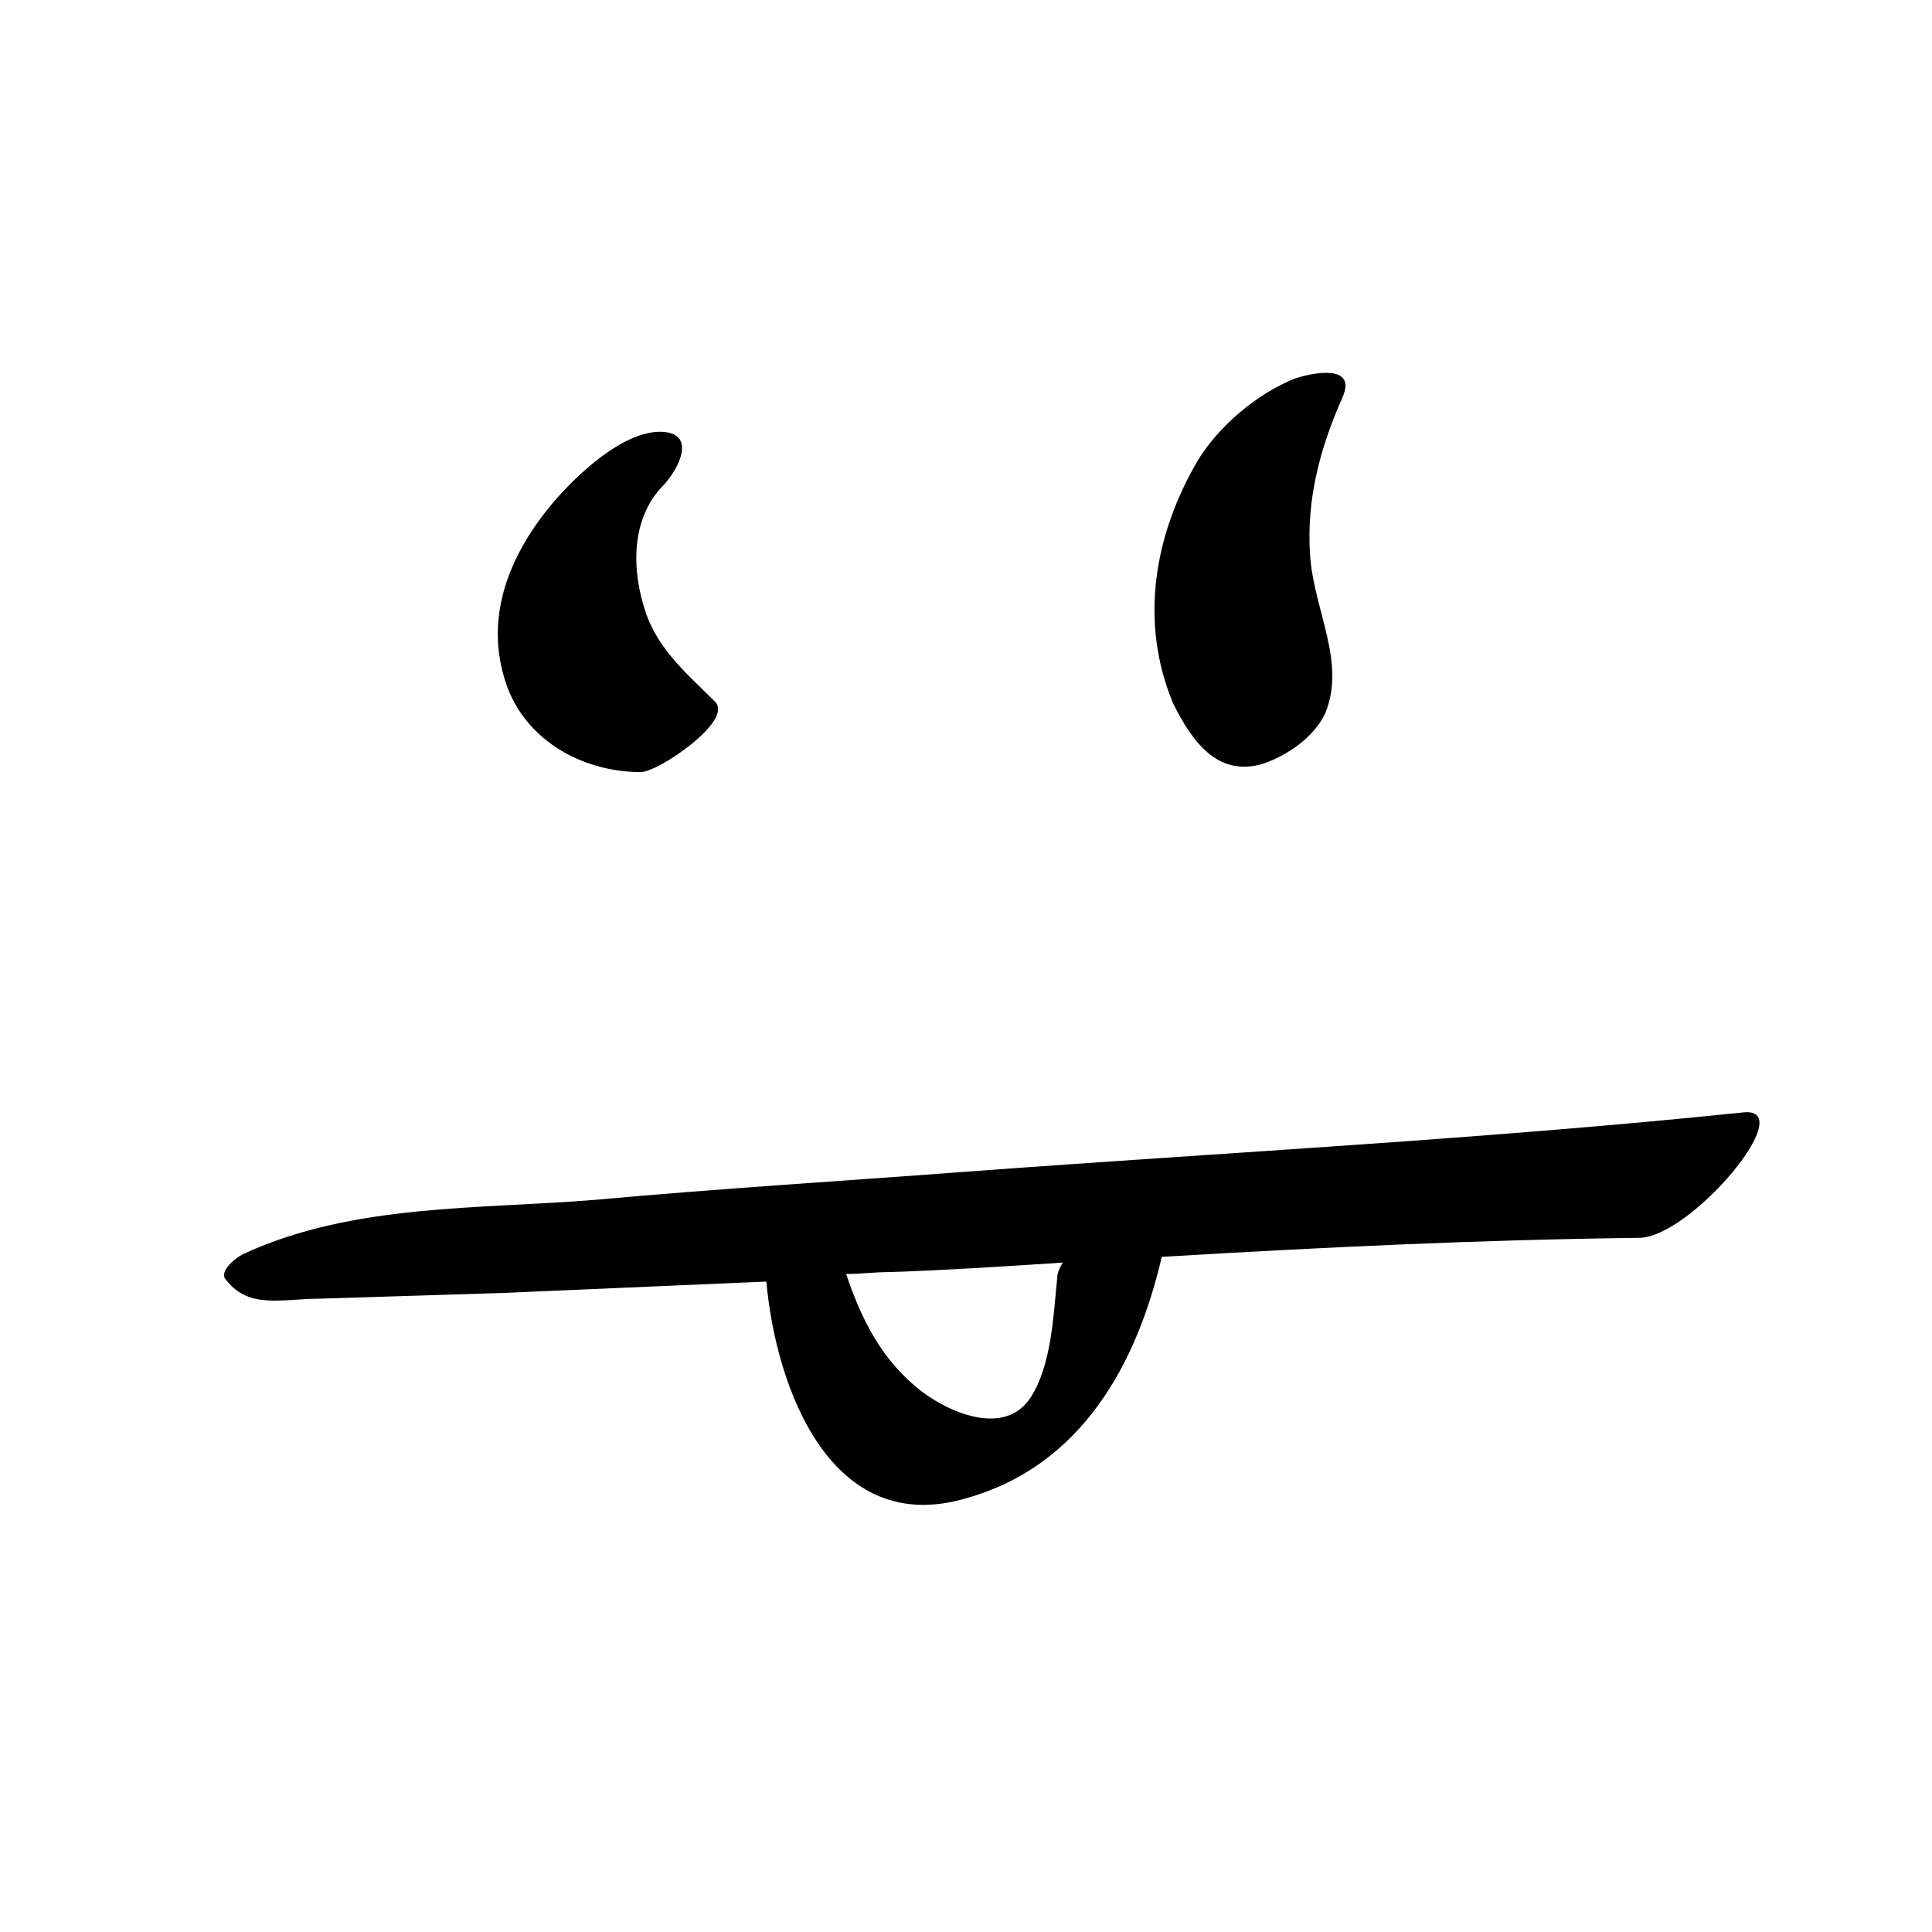 <?xml version="1.0" encoding="UTF-8"?>
<!-- Uploaded to: ICON Repo, www.svgrepo.com, Generator: ICON Repo Mixer Tools -->
<svg fill="#000000" width="800px" height="800px" version="1.1" viewBox="144 144 512 512" xmlns="http://www.w3.org/2000/svg">
 <g>
  <path d="m313.85 348.61c4.535 0 24.688-13.602 19.648-18.641-8.062-8.062-16.121-14.609-19.145-26.199-3.023-10.578-2.519-22.672 5.039-30.73 4.535-4.535 9.574-14.609-0.504-14.609s-22.168 11.586-28.215 18.641c-11.082 13.098-18.137 29.223-13.098 46.352 4.531 16.121 20.152 25.188 36.273 25.188z"/>
  <path d="m478.09 346.59c6.551-2.016 14.105-7.055 17.129-13.602 5.543-13.602-3.023-27.207-4.031-41.816s2.519-28.215 8.566-41.816c4.031-9.07-8.062-6.551-12.594-5.039-10.078 4.031-20.152 12.594-25.695 21.664-11.586 19.648-15.617 42.824-6.551 64.488 5.039 10.078 11.586 19.145 23.176 16.121z"/>
  <path d="m606.05 438.79c-68.016 7.055-136.53 10.578-204.55 15.617-33.25 2.519-66.504 4.535-99.754 7.559-30.73 2.519-63.984 1.008-92.699 14.105-1.512 0.504-6.551 4.031-5.543 6.551 6.047 8.566 15.113 5.543 25.191 5.543 16.121-0.504 32.242-1.008 48.367-1.512 23.176-1.008 46.855-2.016 70.031-3.023 2.516 28.211 17.125 68.012 52.898 57.434 30.73-8.566 45.344-35.77 51.891-63.984 42.32-2.519 84.137-4.535 126.46-5.039 13.602 0 42.824-34.762 27.707-33.25zm-181.88 43.832c-1.008 10.078-1.512 23.176-7.055 31.738-6.551 10.078-20.656 4.535-28.719-1.512-10.578-8.062-16.121-19.145-20.152-31.234 4.031 0 7.559-0.504 11.586-0.504 15.113-0.504 30.73-1.512 45.848-2.519-1.004 1.512-1.508 3.023-1.508 4.031z"/>
 </g>
</svg>